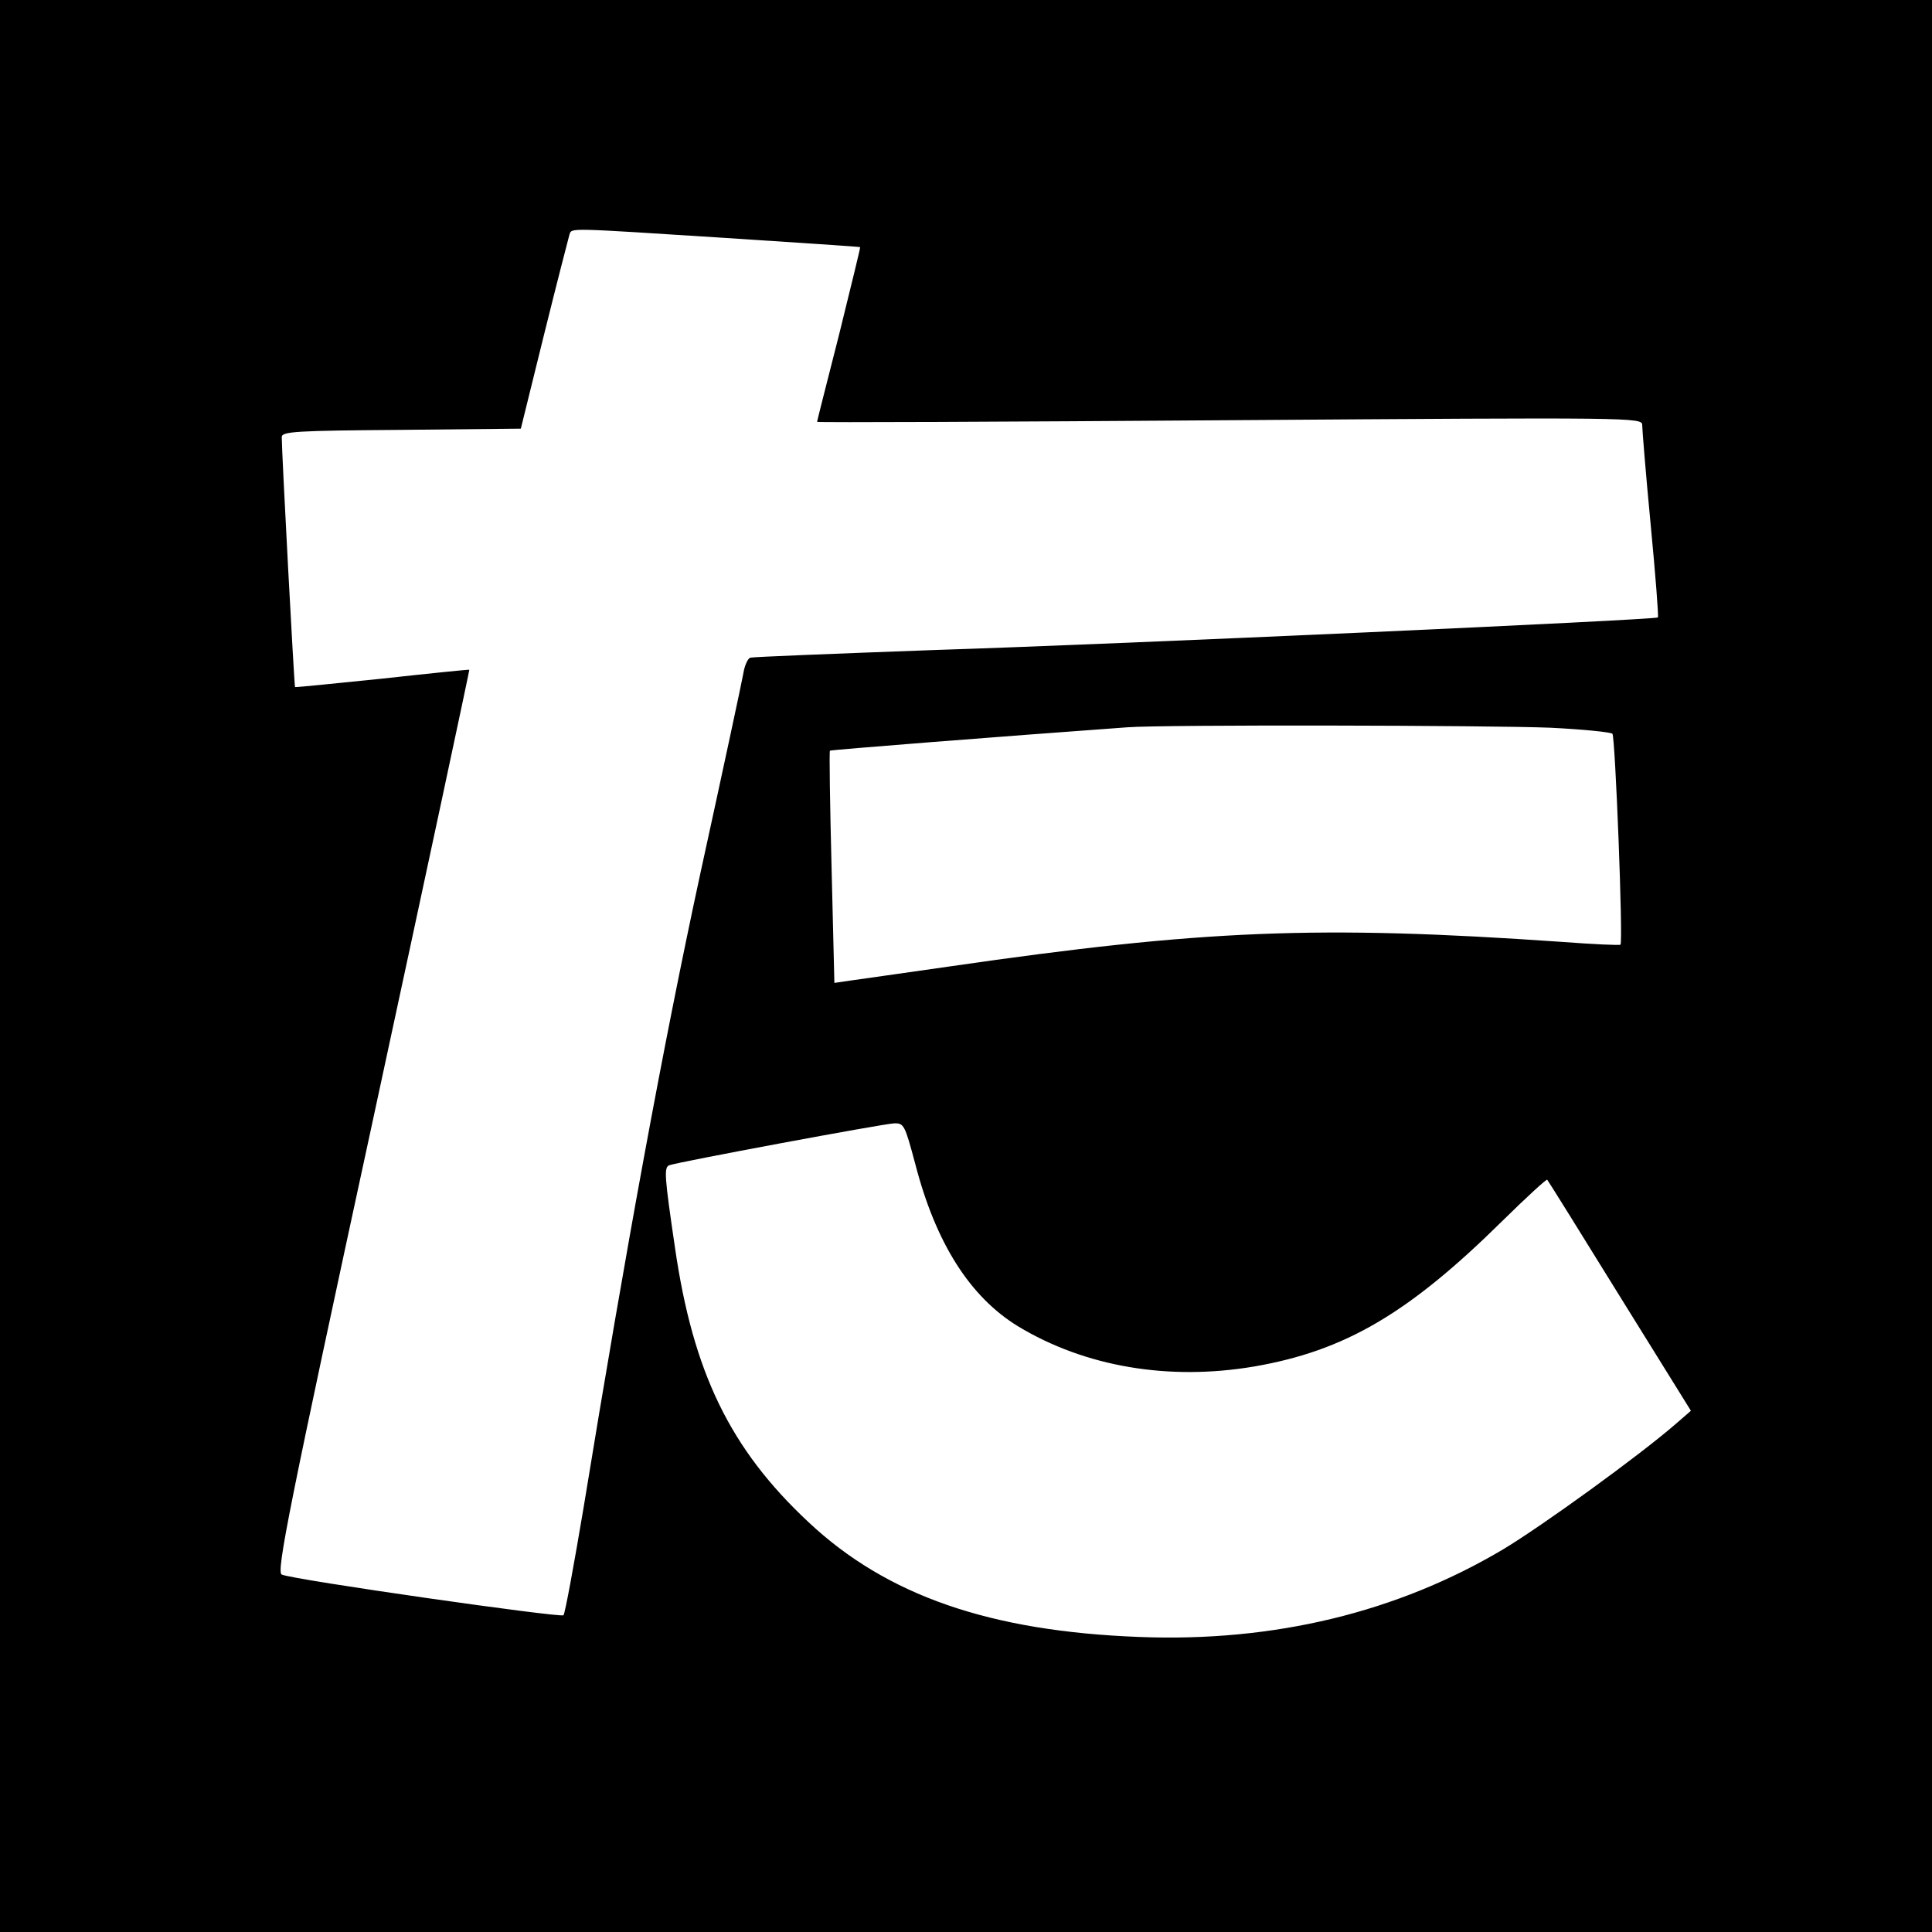<?xml version="1.0" standalone="no"?>
<!DOCTYPE svg PUBLIC "-//W3C//DTD SVG 20010904//EN"
 "http://www.w3.org/TR/2001/REC-SVG-20010904/DTD/svg10.dtd">
<svg version="1.0" xmlns="http://www.w3.org/2000/svg"
 width="480pt" height="480pt" viewBox="0 0 480 480"
 preserveAspectRatio="xMidYMid meet">
<g transform="translate(0,480) scale(0.1,-0.1)"
fill="#000000" stroke="none">
<path d="M0 2400 l0 -2400 2400 0 2400 0 0 2400 0 2400 -2400 0 -2400 0 0
-2400z m1800 1809 c184 -12 336 -22 337 -23 1 -1 -23 -98 -52 -216 -30 -118
-55 -216 -55 -218 0 -2 461 0 1025 4 1005 7 1025 7 1025 -12 0 -10 9 -122 21
-247 12 -125 20 -229 18 -231 -7 -6 -1327 -66 -1799 -81 -245 -9 -450 -17
-456 -19 -6 -2 -14 -19 -17 -38 -3 -18 -51 -242 -107 -498 -93 -430 -184 -926
-290 -1575 -24 -143 -46 -263 -50 -268 -6 -7 -671 88 -700 101 -14 6 18 166
226 1127 133 616 241 1121 240 1121 0 1 -98 -9 -216 -22 -118 -12 -215 -22
-217 -21 -2 2 -33 583 -33 621 0 14 34 16 297 18 l297 3 58 235 c32 129 61
241 63 248 6 16 -6 16 385 -9z m2052 -1217 c81 -4 150 -11 154 -15 7 -7 27
-517 20 -524 -1 -2 -68 1 -147 7 -605 42 -890 30 -1519 -61 -113 -16 -223 -32
-246 -35 l-41 -6 -7 287 c-4 158 -6 288 -4 290 2 2 420 35 738 58 88 7 907 5
1052 -1z m-1578 -1084 c51 -197 136 -330 255 -403 167 -101 375 -136 587 -100
226 39 384 132 617 362 59 58 109 104 111 102 2 -2 83 -132 180 -289 l177
-285 -38 -33 c-91 -79 -330 -252 -428 -311 -264 -157 -570 -231 -904 -218
-372 14 -628 103 -822 285 -195 182 -287 372 -332 682 -26 177 -28 200 -14
205 21 8 531 103 558 104 25 1 27 -4 53 -101z"/>
</g>
</svg>
